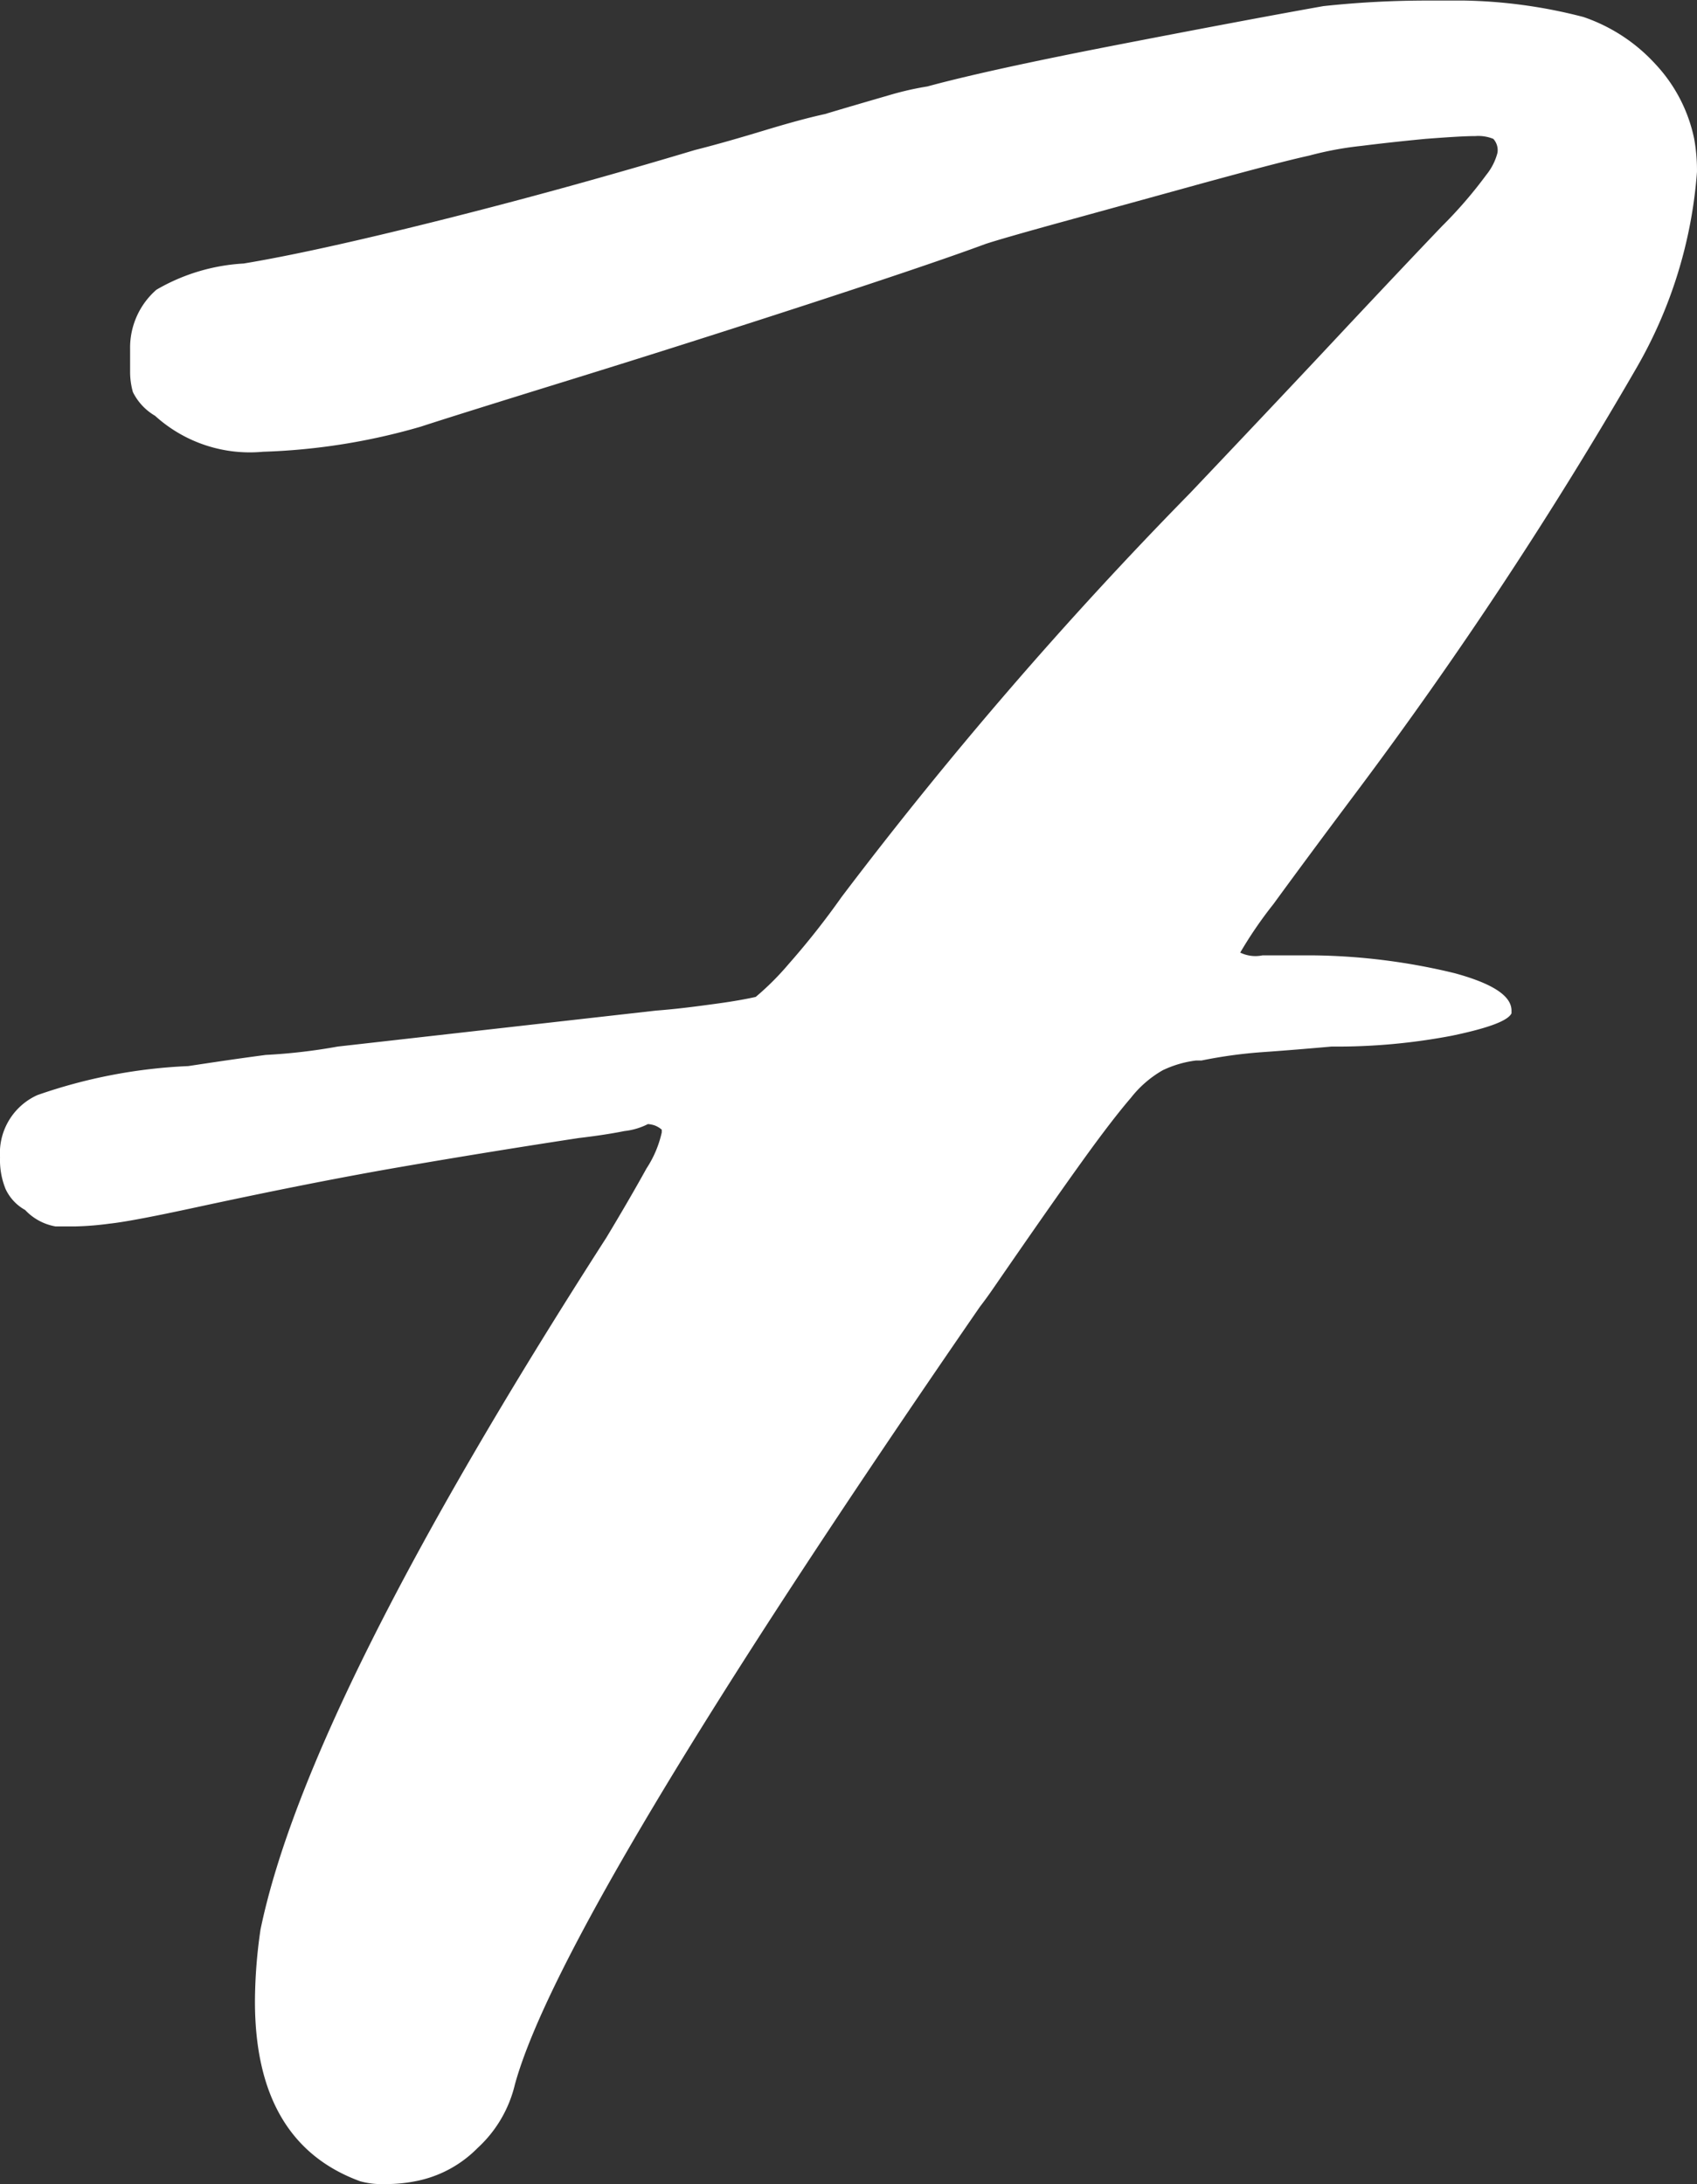 <svg xmlns="http://www.w3.org/2000/svg" width="60.844" height="78.32" viewBox="0 0 60.844 78.32">
  <rect x="0" y="0" width="60.844" height="78.32" fill="#333333" stroke="none"/>
  <defs>
    <style>
      .cls-1 {
        fill: #fff;
        fill-rule: evenodd;
      }
    </style>
  </defs>
  <path id="BMOT-Work-remote-homepage-top-reasons-numbers-7" class="cls-1" d="M183.922,4003.91a5.289,5.289,0,0,0,1.091-.1,4.233,4.233,0,0,0,2.233-1.19,4.5,4.5,0,0,0,1.34-2.28q1.688-6.15,16.673-27.89c0.2-.26.363-0.49,0.5-0.69q1.983-2.88,3.126-4.47c0.76-1.06,1.355-1.83,1.786-2.33a3.914,3.914,0,0,1,1.141-.99,3.869,3.869,0,0,1,1.191-.35h0.2a16.835,16.835,0,0,1,2.183-.3c0.859-.06,1.687-0.13,2.481-0.2a21.921,21.921,0,0,0,4.317-.39c1.291-.27,2-0.53,2.134-0.8v-0.1c0-.53-0.679-0.97-2.034-1.34a22.467,22.467,0,0,0-5.012-.64h-1.886a1.245,1.245,0,0,1-.794-0.1,14.817,14.817,0,0,1,1.191-1.74q1.191-1.635,2.978-4.02a153.224,153.224,0,0,0,10.023-15.18,16.483,16.483,0,0,0,2.184-7.05,6.259,6.259,0,0,0-.1-1.19,5.555,5.555,0,0,0-1.389-2.68,6.189,6.189,0,0,0-2.58-1.69,18.155,18.155,0,0,0-4.268-.59h-1.29a34.736,34.736,0,0,0-3.771.2q-2.78.495-7.394,1.39t-6.8,1.49a10.829,10.829,0,0,0-1.291.29c-0.927.27-1.721,0.5-2.381,0.7-0.6.13-1.325,0.33-2.184,0.59s-1.687.5-2.481,0.7q-4.667,1.4-9.18,2.53t-7,1.54a6.977,6.977,0,0,0-3.126.94,2.756,2.756,0,0,0-.943,2.13v0.8a2.652,2.652,0,0,0,.1.74,2.02,2.02,0,0,0,.794.85,5.053,5.053,0,0,0,3.87,1.29,22.712,22.712,0,0,0,5.657-.9q1.191-.39,5.359-1.68t8.585-2.73q4.414-1.44,6.3-2.14,0.6-.2,2.928-0.84t4.862-1.34c1.688-.46,2.961-0.8,3.821-0.99a12.1,12.1,0,0,1,1.886-.35c0.794-.1,1.554-0.18,2.283-0.25,0.794-.06,1.389-0.1,1.786-0.1a1.425,1.425,0,0,1,.645.1,0.6,0.6,0,0,1,.149.5,2.087,2.087,0,0,1-.4.79,15.792,15.792,0,0,1-1.588,1.84q-1.191,1.245-3.374,3.57-2.184,2.34-5.657,6a149.85,149.85,0,0,0-12.5,14.49,28.2,28.2,0,0,1-1.886,2.39,9.967,9.967,0,0,1-1.19,1.19c-0.266.06-.729,0.15-1.39,0.24s-1.389.19-2.183,0.25l-11.413,1.29a20.381,20.381,0,0,1-2.581.3c-0.992.13-1.919,0.27-2.779,0.4a18.773,18.773,0,0,0-5.408,1.04,2.281,2.281,0,0,0-1.34,2.23,2.761,2.761,0,0,0,.2,1.14,1.66,1.66,0,0,0,.7.75,1.954,1.954,0,0,0,1.092.59h0.694a10.923,10.923,0,0,0,1.241-.1c0.561-.06,1.6-0.26,3.126-0.59q4.168-.9,7.295-1.44t6.4-1.04c0.595-.07,1.141-0.15,1.637-0.25a2.433,2.433,0,0,0,.844-0.25,0.932,0.932,0,0,1,.248.05,0.824,0.824,0,0,1,.248.15v0.1a3.869,3.869,0,0,1-.546,1.29c-0.364.66-.843,1.49-1.439,2.48q-10.717,16.68-12.4,24.81a18.159,18.159,0,0,0-.2,2.58q0,5.07,3.772,6.45a2.879,2.879,0,0,0,.893.1h0Z" transform="translate(-170.125 -3925.59)"/>
</svg>
